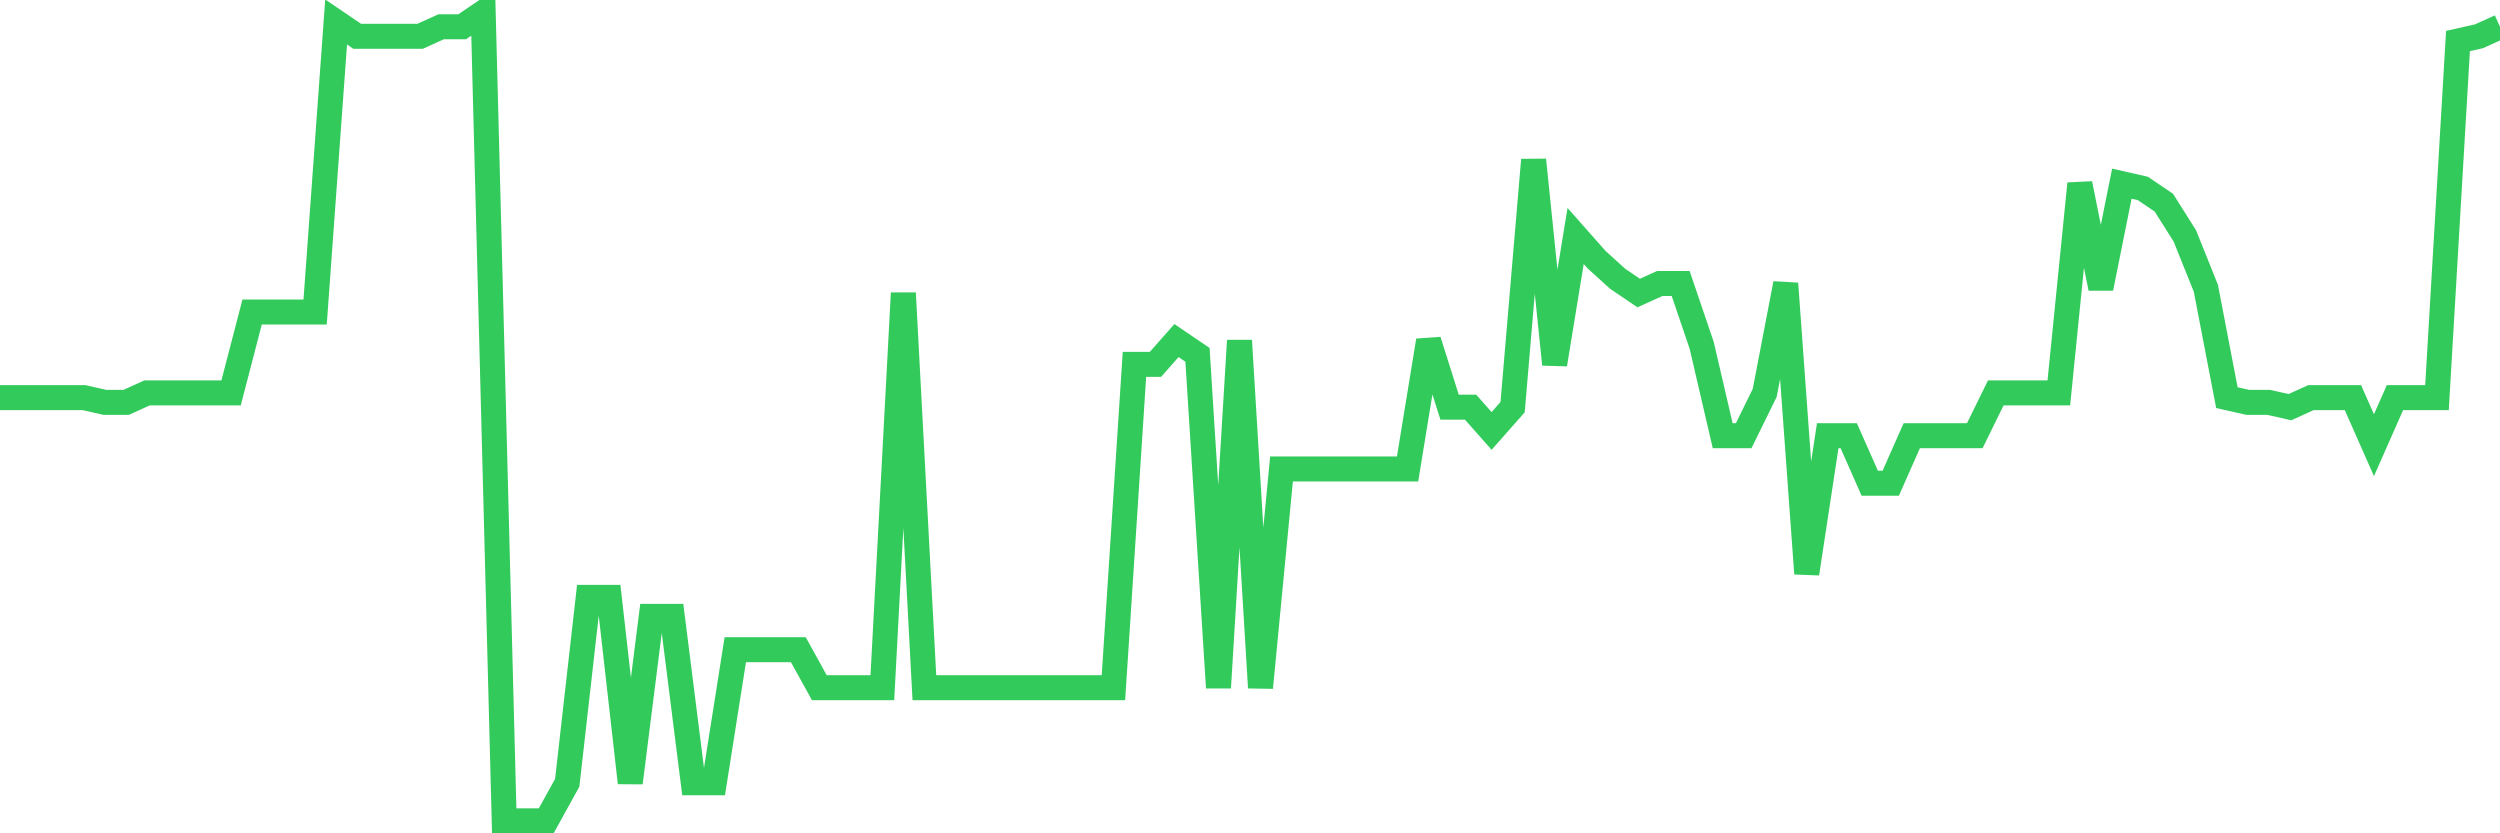 <svg
  xmlns="http://www.w3.org/2000/svg"
  xmlns:xlink="http://www.w3.org/1999/xlink"
  width="120"
  height="40"
  viewBox="0 0 120 40"
  preserveAspectRatio="none"
>
  <polyline
    points="0,19.087 1.008,19.087 2.017,19.087 3.025,19.087 4.034,19.087 5.042,19.315 6.05,19.315 7.059,18.859 8.067,18.859 9.076,18.859 10.084,18.859 11.092,18.859 12.101,14.979 13.109,14.979 14.118,14.979 15.126,14.979 16.134,1.056 17.143,1.741 18.151,1.741 19.16,1.741 20.168,1.741 21.176,1.285 22.185,1.285 23.193,0.6 24.202,39.4 25.21,39.4 26.218,39.4 27.227,37.574 28.235,28.673 29.244,28.673 30.252,37.574 31.261,29.586 32.269,29.586 33.277,37.574 34.286,37.574 35.294,31.184 36.303,31.184 37.311,31.184 38.319,31.184 39.328,33.009 40.336,33.009 41.345,33.009 42.353,33.009 43.361,14.066 44.37,33.009 45.378,33.009 46.387,33.009 47.395,33.009 48.403,33.009 49.412,33.009 50.42,33.009 51.429,33.009 52.437,33.009 53.445,33.009 54.454,17.489 55.462,17.489 56.471,16.348 57.479,17.033 58.487,33.009 59.496,16.348 60.504,33.009 61.513,22.511 62.521,22.511 63.529,22.511 64.538,22.511 65.546,22.511 66.555,22.511 67.563,22.511 68.571,16.348 69.58,19.544 70.588,19.544 71.597,20.685 72.605,19.544 73.613,7.675 74.622,17.489 75.63,11.327 76.639,12.468 77.647,13.381 78.655,14.066 79.664,13.609 80.672,13.609 81.681,16.576 82.689,20.913 83.697,20.913 84.706,18.859 85.714,13.609 86.723,27.532 87.731,20.913 88.739,20.913 89.748,23.195 90.756,23.195 91.765,20.913 92.773,20.913 93.782,20.913 94.79,20.913 95.798,18.859 96.807,18.859 97.815,18.859 98.824,18.859 99.832,8.816 100.84,13.838 101.849,8.816 102.857,9.045 103.866,9.729 104.874,11.327 105.882,13.838 106.891,19.087 107.899,19.315 108.908,19.315 109.916,19.544 110.924,19.087 111.933,19.087 112.941,19.087 113.95,21.369 114.958,19.087 115.966,19.087 116.975,19.087 117.983,1.969 118.992,1.741 120,1.285"
    fill="none"
    stroke="#32ca5b"
    stroke-width="1.2"
  >
  </polyline>
</svg>